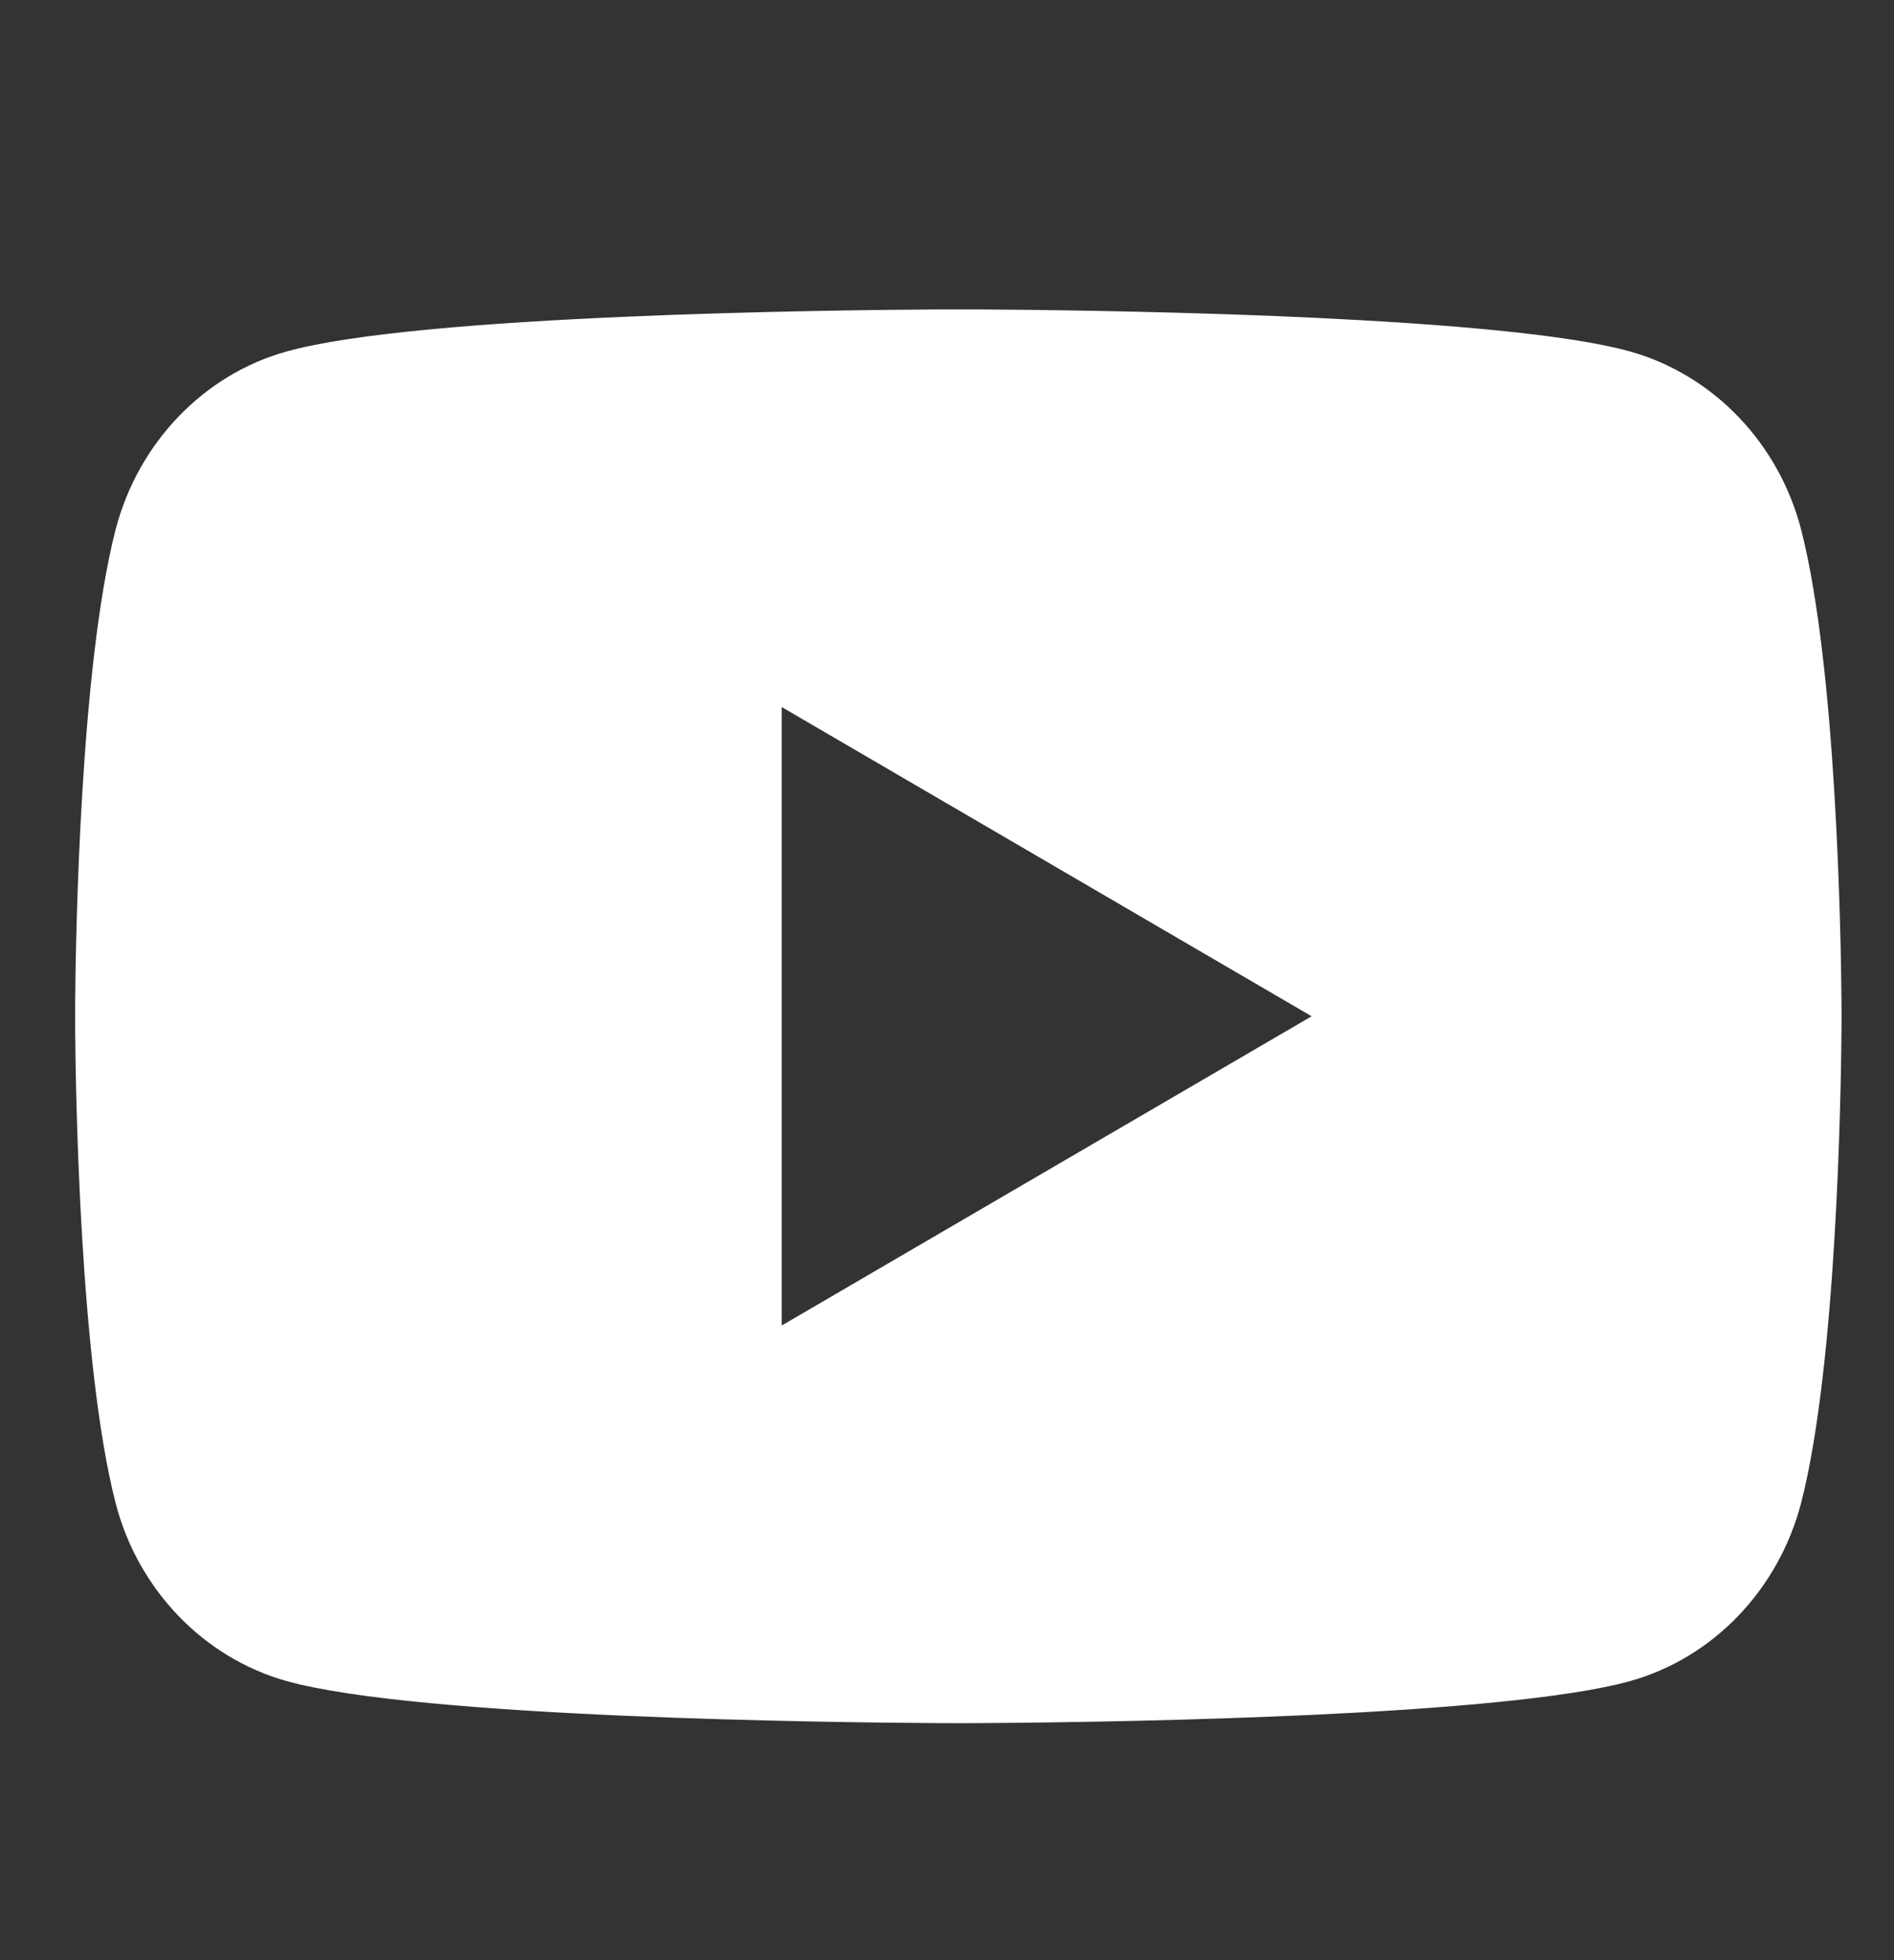 <svg width="29" height="30" viewBox="0 0 29 30" fill="none" xmlns="http://www.w3.org/2000/svg">
<rect x="0" y="0" width="29" height="30" fill="#333333" stroke="none"/>
<g clip-path="url(#clip0_3_30)">
<g clip-path="url(#clip1_3_30)">
<g clip-path="url(#clip2_3_30)">
<path d="M15.005 4.736C15.727 4.74 17.534 4.758 19.454 4.834L20.135 4.864C22.068 4.956 24 5.112 24.958 5.379C26.236 5.738 27.24 6.786 27.58 8.113C28.12 10.222 28.188 14.337 28.196 15.333L28.197 15.54V15.554C28.197 15.554 28.197 15.559 28.197 15.569L28.196 15.775C28.188 16.771 28.12 20.886 27.58 22.995C27.235 24.327 26.231 25.375 24.958 25.729C24 25.996 22.068 26.152 20.135 26.244L19.454 26.273C17.534 26.35 15.727 26.368 15.005 26.372L14.688 26.373H14.674C14.674 26.373 14.669 26.373 14.66 26.373L14.343 26.372C12.814 26.363 6.422 26.294 4.389 25.729C3.111 25.37 2.107 24.322 1.768 22.995C1.227 20.886 1.159 16.771 1.151 15.775V15.333C1.159 14.337 1.227 10.222 1.768 8.113C2.112 6.781 3.116 5.733 4.389 5.379C6.422 4.813 12.814 4.745 14.343 4.736H15.005ZM11.969 10.821V20.287L20.083 15.554L11.969 10.821Z" fill="white"/>
</g>
</g>
</g>
<defs>
<clipPath id="clip0_3_30">
<rect width="28.404" height="21.637" fill="white" transform="translate(0 4.736)"/>
</clipPath>
<clipPath id="clip1_3_30">
<rect width="28.404" height="21.637" fill="white" transform="translate(0 4.736)"/>
</clipPath>
<clipPath id="clip2_3_30">
<rect width="28.398" height="21.637" fill="white" transform="translate(0.003 4.736)"/>
</clipPath>
</defs>
</svg>
